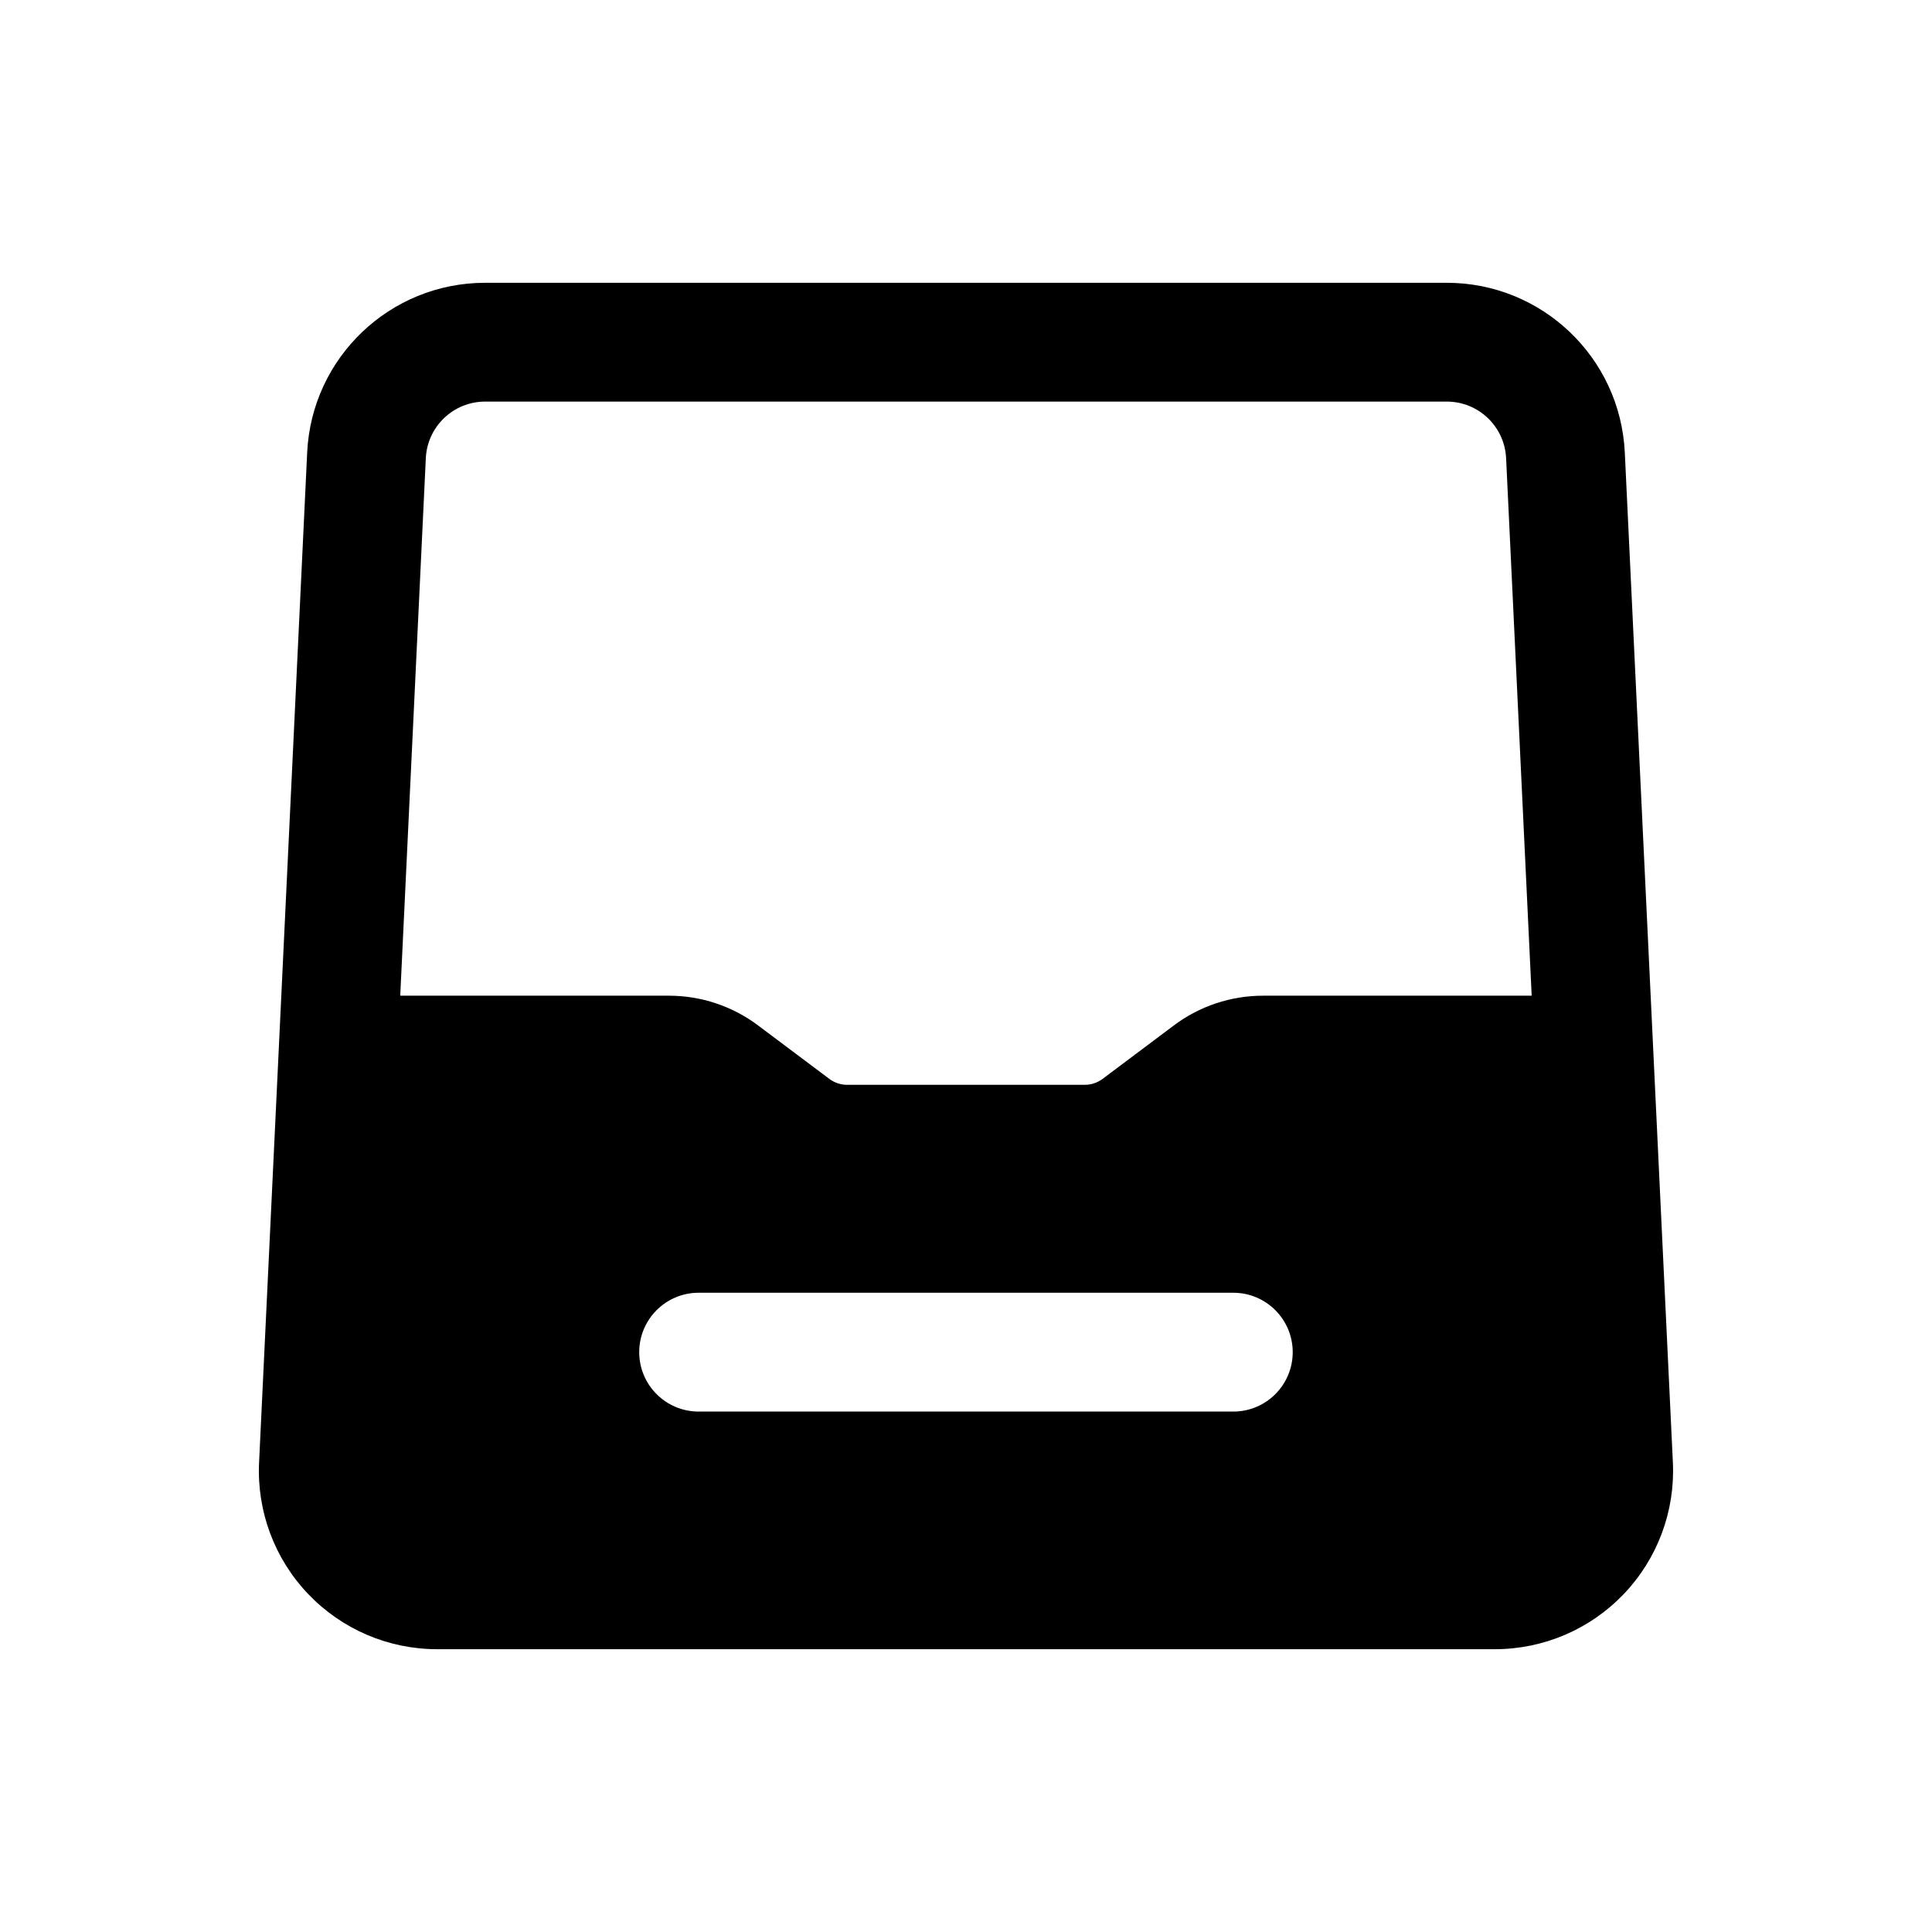 <?xml version="1.0" encoding="UTF-8"?>
<!-- Uploaded to: SVG Repo, www.svgrepo.com, Generator: SVG Repo Mixer Tools -->
<svg fill="#000000" width="800px" height="800px" version="1.1" viewBox="144 144 512 512" xmlns="http://www.w3.org/2000/svg">
 <path d="m574.59 263.93c-1.199-25.191-21.965-44.988-47.18-44.988h-254.83c-25.215 0-45.98 19.797-47.176 44.988-2.945 61.875-9.684 203.29-12.746 267.65-0.613 12.902 4.078 25.492 12.996 34.836 8.91 9.352 21.262 14.641 34.18 14.641h280.32c12.918 0 25.27-5.289 34.18-14.641 8.918-9.344 13.609-21.934 12.996-34.836zm-245.45 254.15h141.7c8.691 0 15.742-7.051 15.742-15.742 0-8.691-7.051-15.746-15.742-15.746h-141.7c-8.688 0-15.742 7.055-15.742 15.746 0 8.691 7.055 15.742 15.742 15.742zm220.77-110.21-6.777-142.45c-0.402-8.398-7.32-14.996-15.73-14.996h-254.83c-8.406 0-15.328 6.598-15.727 14.996l-6.781 142.45h71.203c8.52 0 16.809 2.762 23.617 7.871l18.895 14.172c1.359 1.023 3.019 1.574 4.723 1.574h62.977c1.699 0 3.359-0.551 4.723-1.574l18.891-14.172c6.809-5.109 15.102-7.871 23.617-7.871z" fill-rule="evenodd"/>
</svg>